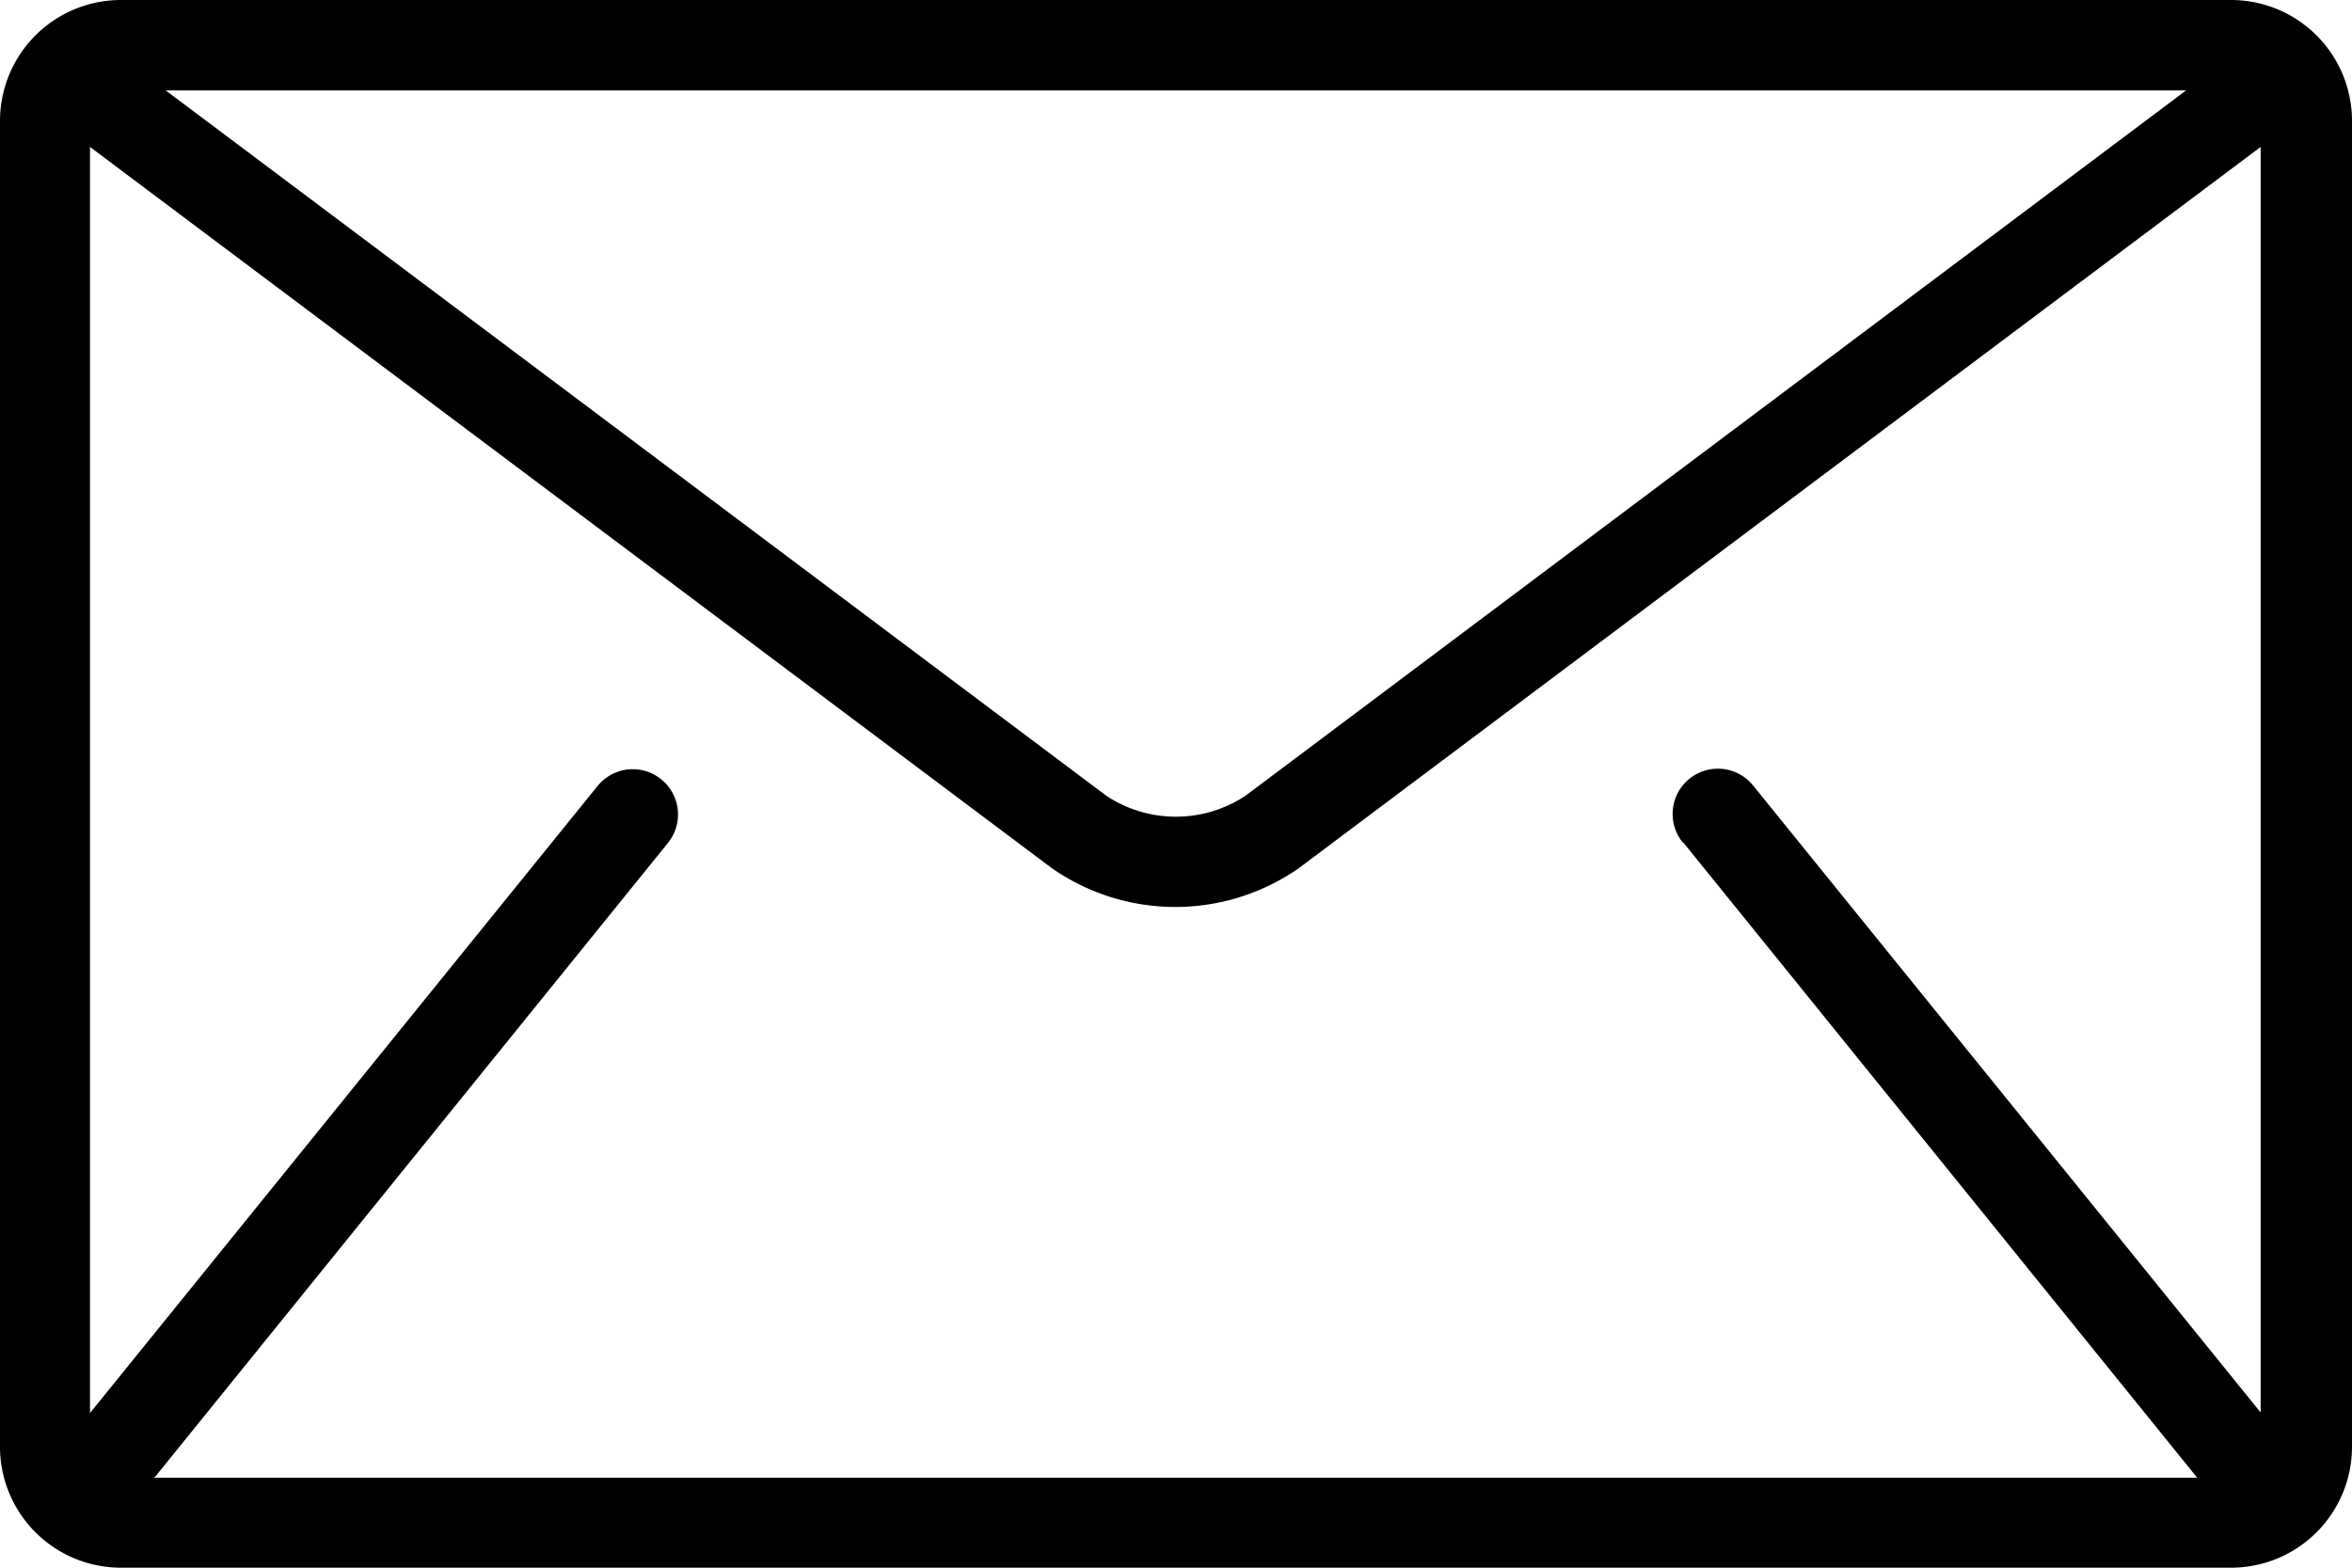 <svg xmlns="http://www.w3.org/2000/svg" width="22.5" height="15" viewBox="0 0 22.5 15">
  <g id="mail" transform="translate(0 -85.333)">
    <g id="Group_1107" data-name="Group 1107" transform="translate(0 85.333)">
      <path id="Path_425" data-name="Path 425" d="M21.346,85.333H1.154A1.157,1.157,0,0,0,0,86.487V99.179a1.157,1.157,0,0,0,1.154,1.154H21.346A1.157,1.157,0,0,0,22.5,99.179V86.487A1.157,1.157,0,0,0,21.346,85.333Zm-.433.865-9,6.75a1.206,1.206,0,0,1-1.328,0l-9-6.75Zm-4.807,7.2,4.9,6.058c0,.006.011.011.016.016H1.474c.005-.006.011-.01.016-.016l4.9-6.058a.433.433,0,0,0-.673-.545l-4.856,6V86.739l9.2,6.9a2.065,2.065,0,0,0,2.365,0l9.2-6.9V98.848l-4.856-6a.433.433,0,0,0-.673.545Z" transform="translate(0 -85.333)"/>
    </g>
  </g>
</svg>
